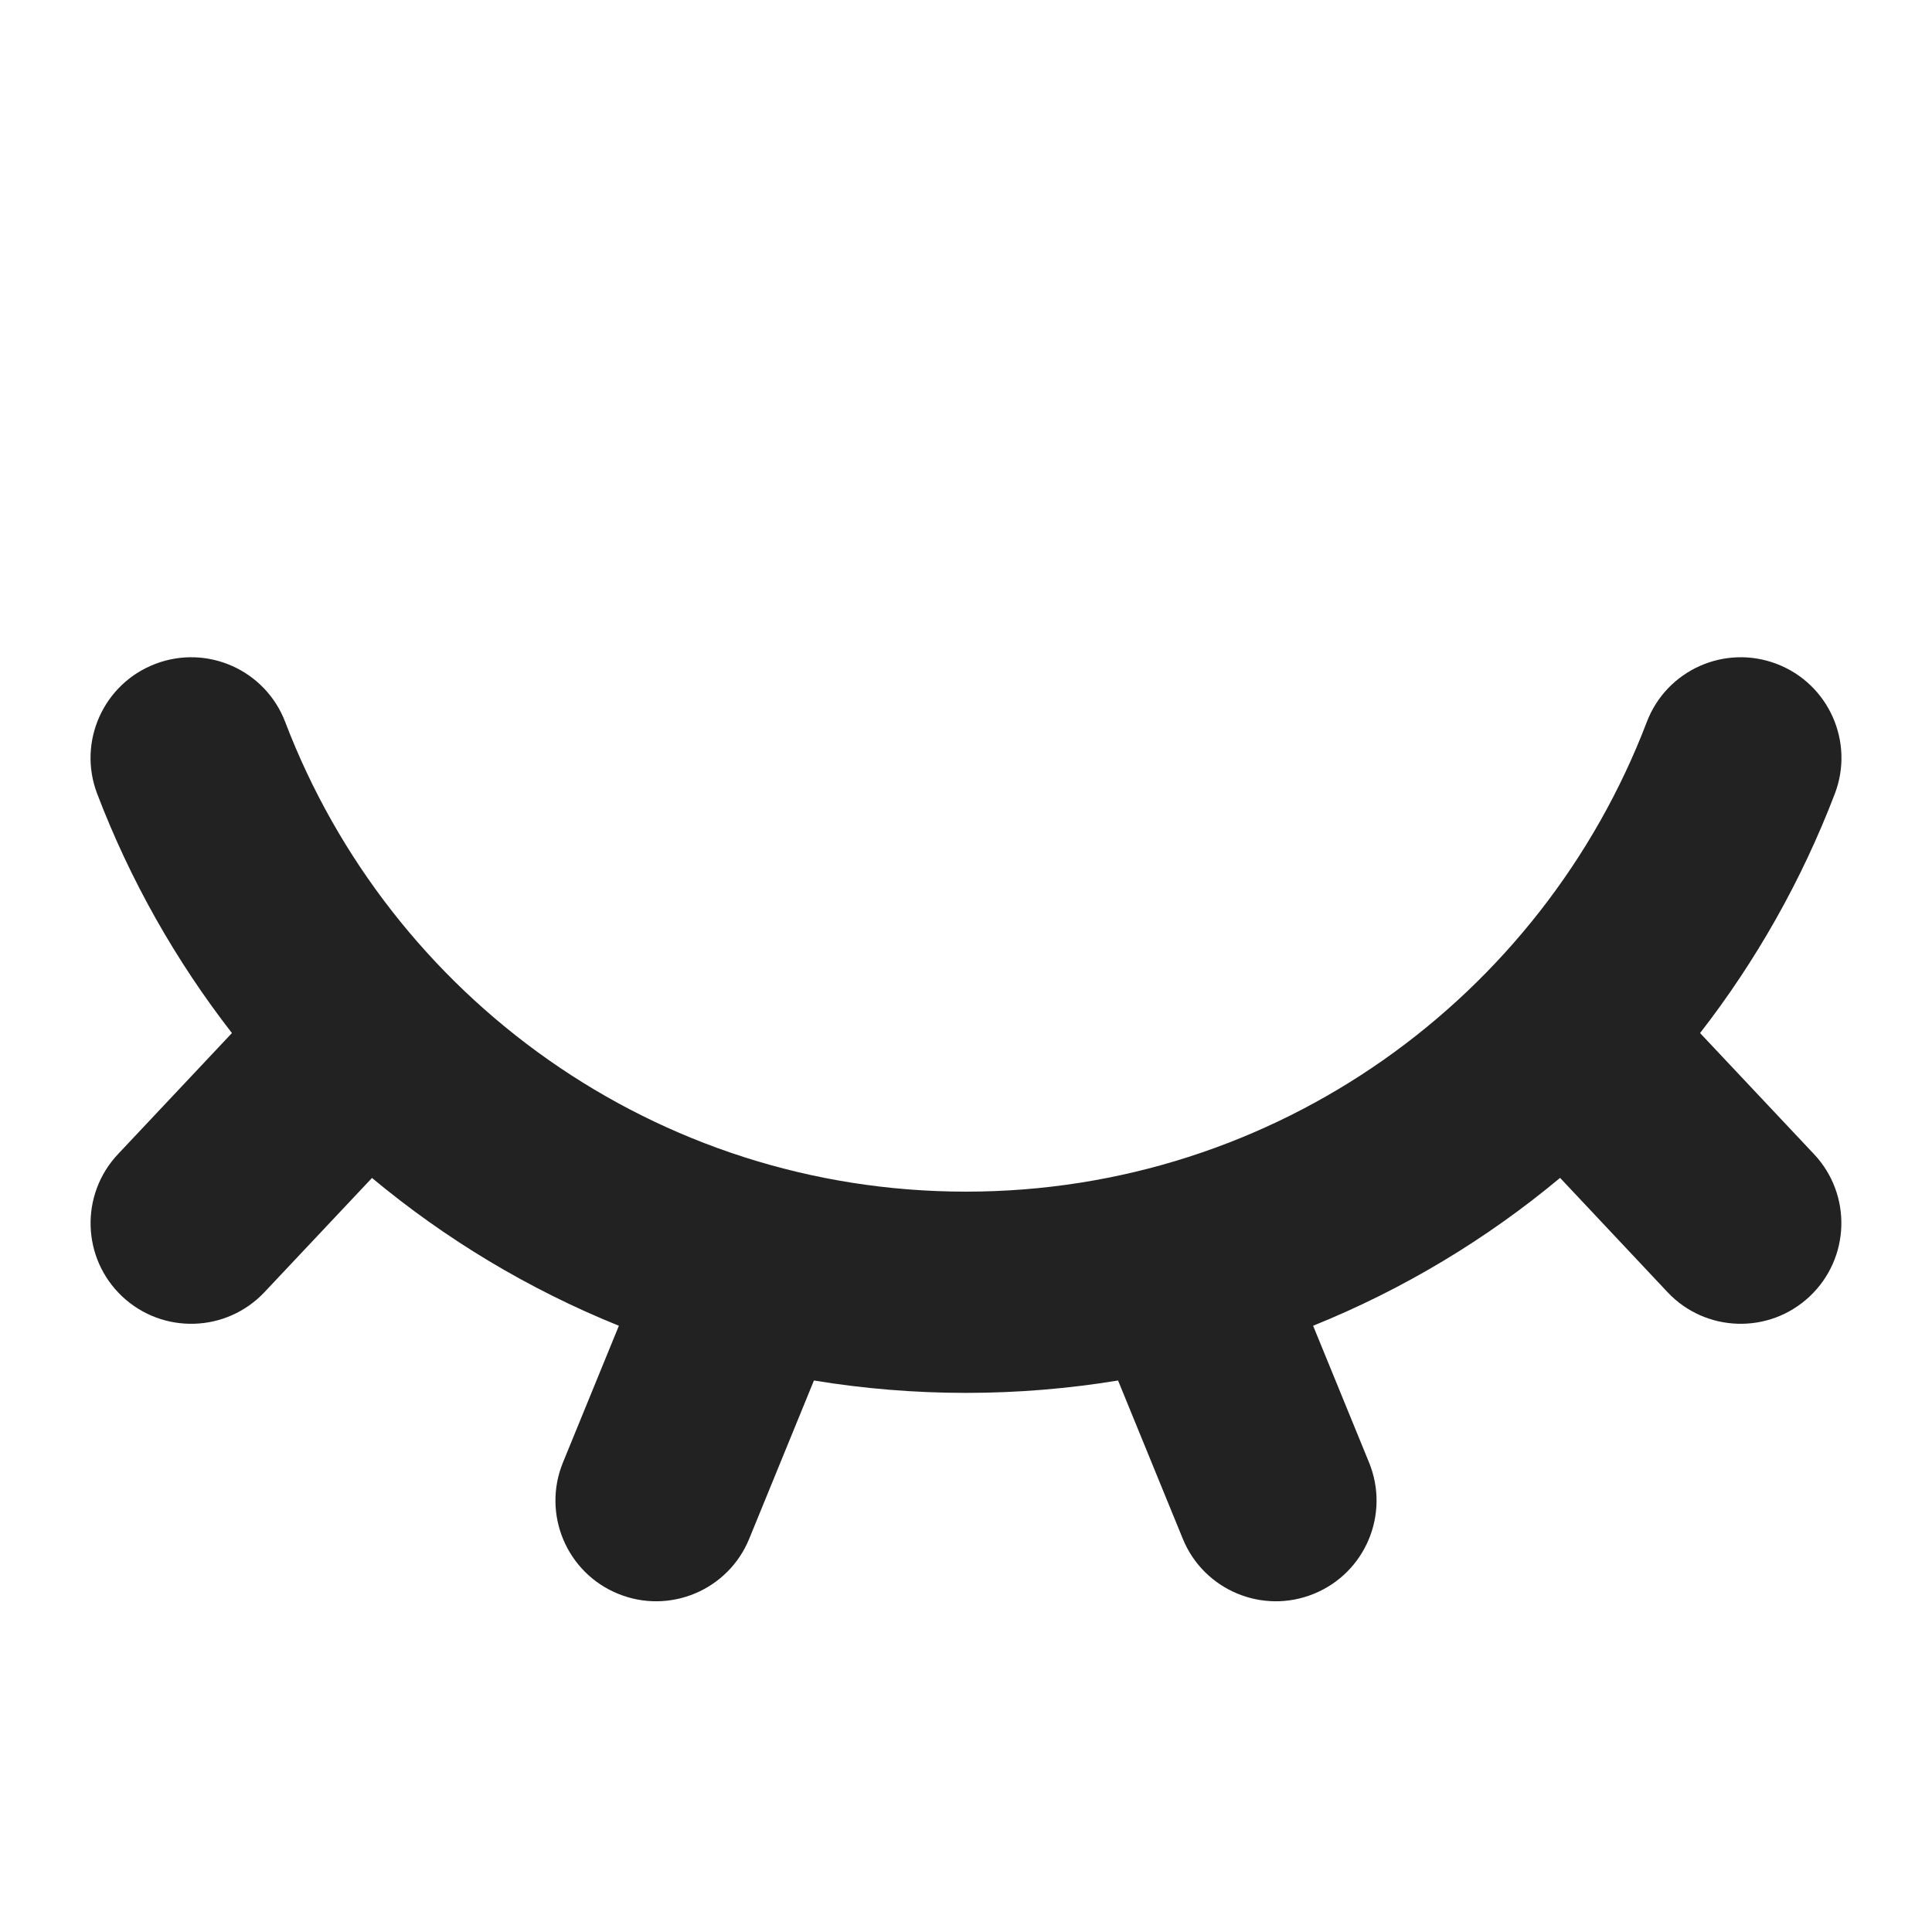 <svg width="24" height="24" viewBox="0 0 24 24" fill="none" xmlns="http://www.w3.org/2000/svg">
<path d="M22.793 9.86C23.039 9.215 22.715 8.493 22.07 8.247C21.425 8.001 20.703 8.324 20.457 8.969C19.154 12.384 15.856 14.803 12 14.803C8.144 14.803 4.846 12.384 3.543 8.969C3.297 8.324 2.575 8.001 1.93 8.247C1.285 8.493 0.961 9.215 1.207 9.86C1.618 10.938 2.186 11.938 2.881 12.833L1.465 14.338C0.992 14.841 1.016 15.632 1.518 16.105C2.021 16.578 2.812 16.554 3.285 16.052L4.621 14.633C5.535 15.394 6.568 16.017 7.688 16.469L6.993 18.168C6.732 18.807 7.038 19.537 7.677 19.798C8.316 20.06 9.046 19.754 9.307 19.115L10.111 17.149C10.726 17.25 11.357 17.303 12 17.303C12.643 17.303 13.274 17.25 13.889 17.149L14.693 19.115C14.954 19.754 15.684 20.06 16.323 19.798C16.962 19.537 17.268 18.807 17.007 18.168L16.312 16.469C17.432 16.017 18.466 15.394 19.38 14.632L20.714 16.051C21.186 16.554 21.978 16.578 22.48 16.105C22.983 15.632 23.008 14.841 22.535 14.338L21.119 12.833C21.814 11.938 22.381 10.937 22.793 9.86Z" fill="#222222"/>
</svg>
